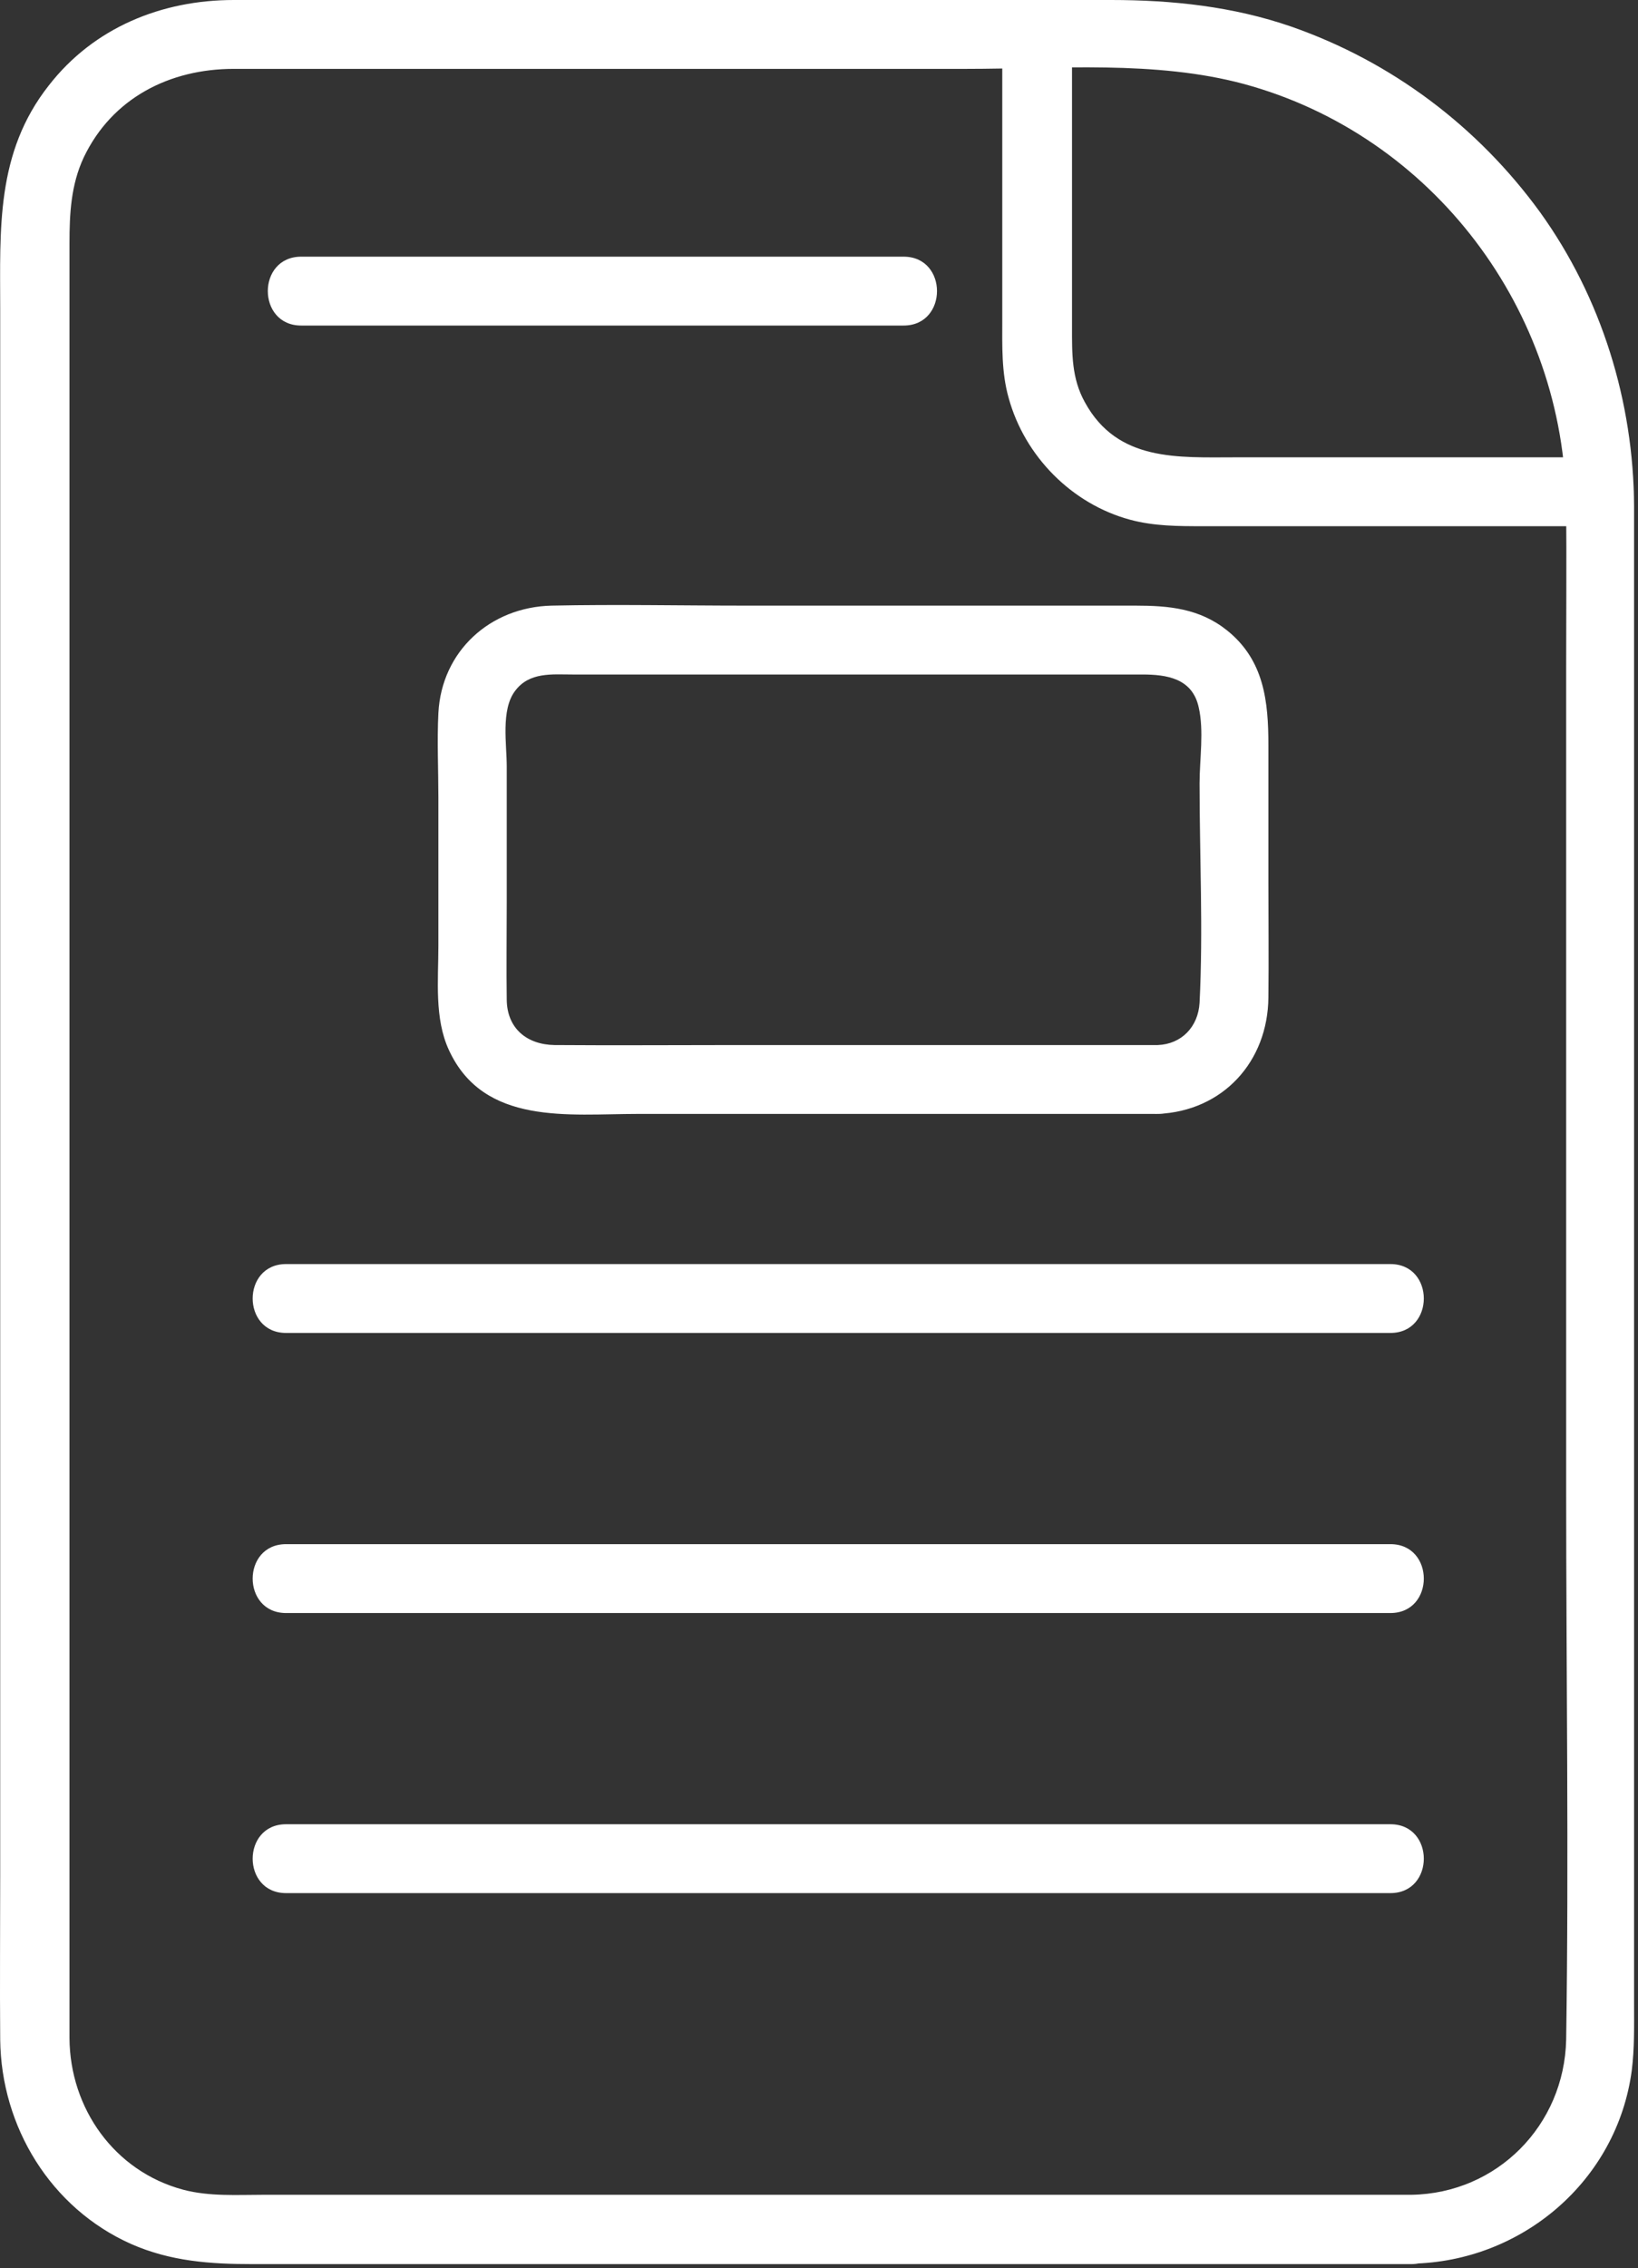 <?xml version="1.0" encoding="UTF-8" standalone="no"?>
<!DOCTYPE svg PUBLIC "-//W3C//DTD SVG 1.1//EN" "http://www.w3.org/Graphics/SVG/1.1/DTD/svg11.dtd">
<svg width="100%" height="100%" viewBox="0 0 357 494" version="1.1" xmlns="http://www.w3.org/2000/svg" xmlns:xlink="http://www.w3.org/1999/xlink" xml:space="preserve" xmlns:serif="http://www.serif.com/" style="fill-rule:evenodd;clip-rule:evenodd;stroke-linejoin:round;stroke-miterlimit:2;">
    <rect x="0" y="0" width="357" height="494" fill="#333333" stroke="none"/>
    <g transform="matrix(1,0,0,1,-77.856,-9.5)">
        <path d="M385.5,487.5L135.3,487.5C129.5,487.5 123.5,487.9 117.8,486.4C102.8,482.4 93.1,468.7 93,453.4L93,62.5C93,56.1 93.3,49.8 96.1,43.8C102.3,30.8 114.9,24.5 128.8,24.5L288.4,24.5C308.2,24.5 329.7,22.6 349,27.8C390.2,39 418.9,77.2 419.2,119.8C419.3,131.7 419.2,143.6 419.2,155.5L419.2,334.1C419.2,374 419.8,413.9 419.2,453.7C418.8,472.4 404.1,487.2 385.5,487.5C375.9,487.7 375.8,502.7 385.5,502.5C409.5,502.1 430.3,484.5 433.5,460.4C434.1,455.6 434,450.8 434,446L434,119.8C433.9,97 426.9,74.3 413.5,55.7C399.9,37 381.1,22.9 359.3,15.3C346.6,10.9 333.3,9.5 320,9.5L128.8,9.5C113.1,9.5 98.3,15.5 88.5,28.1C76.9,42.8 77.9,59.5 77.9,76.8L77.9,417.7C77.9,429.7 77.8,441.7 77.9,453.7C78.1,472.7 88.9,490.4 106.4,498.2C115,502 123.7,502.6 132.9,502.6L385.5,502.6C395.2,502.5 395.2,487.5 385.5,487.5Z" style="fill:white;fill-rule:nonzero;"/>
    </g>
    <g transform="matrix(1,0,0,1,-77.856,-9.5)">
        <path d="M296.3,17L296.3,79.1C296.3,84.8 296.1,90.6 297.7,96.2C301.2,108.9 311.5,119.3 324.2,122.7C329.4,124.1 334.7,124.1 340,124.1L426.6,124.1C436.3,124.1 436.3,109.1 426.6,109.1L347.2,109.1C334.6,109.1 321.4,110.1 314.3,97.1C311.4,91.9 311.5,86.5 311.5,80.9L311.5,17.1C311.3,7.4 296.3,7.4 296.3,17ZM143.5,80.4L274.8,80.4C284.5,80.4 284.5,65.4 274.8,65.4L143.5,65.4C133.8,65.4 133.8,80.4 143.5,80.4ZM140.2,299.8L380.9,299.8C390.6,299.8 390.6,284.8 380.9,284.8L140.2,284.8C130.5,284.8 130.5,299.8 140.2,299.8ZM140.2,360.8L380.9,360.8C390.6,360.8 390.6,345.8 380.9,345.8L140.2,345.8C130.5,345.8 130.5,360.8 140.2,360.8ZM330.2,237.1L238.5,237.1C225.2,237.1 212,237.2 198.7,237.1C192.7,237 188.4,233.5 188.3,227.3C188.2,220.3 188.3,213.2 188.3,206.1L188.3,176.4C188.3,171.6 187,164.1 190.1,160C193.2,155.8 198.2,156.4 202.7,156.4L326.8,156.4C332.1,156.4 337.7,157.2 339.1,163.5C340.3,168.6 339.3,174.9 339.3,180.1C339.3,196 340.1,212.1 339.3,227.9C339,233.1 335.4,236.9 330.2,237.1C320.6,237.5 320.5,252.5 330.2,252.1C344.4,251.5 354.2,240.7 354.3,226.7C354.4,218.4 354.3,210 354.3,201.7L354.3,171.8C354.3,162.3 353.4,153.3 345.3,146.8C339.3,142 332.6,141.4 325.3,141.4L240.4,141.4C226.3,141.4 212.2,141.1 198.1,141.4C184.7,141.7 174.1,151.3 173.4,164.8C173.1,170.9 173.4,177.1 173.4,183.2L173.4,215.5C173.4,223 172.5,231.3 175.7,238.2C183.3,254.7 201.9,252.1 216.8,252.1L330.3,252.1C339.9,252.1 339.9,237.1 330.2,237.1ZM140.2,421.8L380.9,421.8C390.6,421.8 390.6,406.8 380.9,406.8L140.2,406.8C130.5,406.8 130.5,421.8 140.2,421.8Z" style="fill:white;fill-rule:nonzero;"/>
    </g>
</svg>
